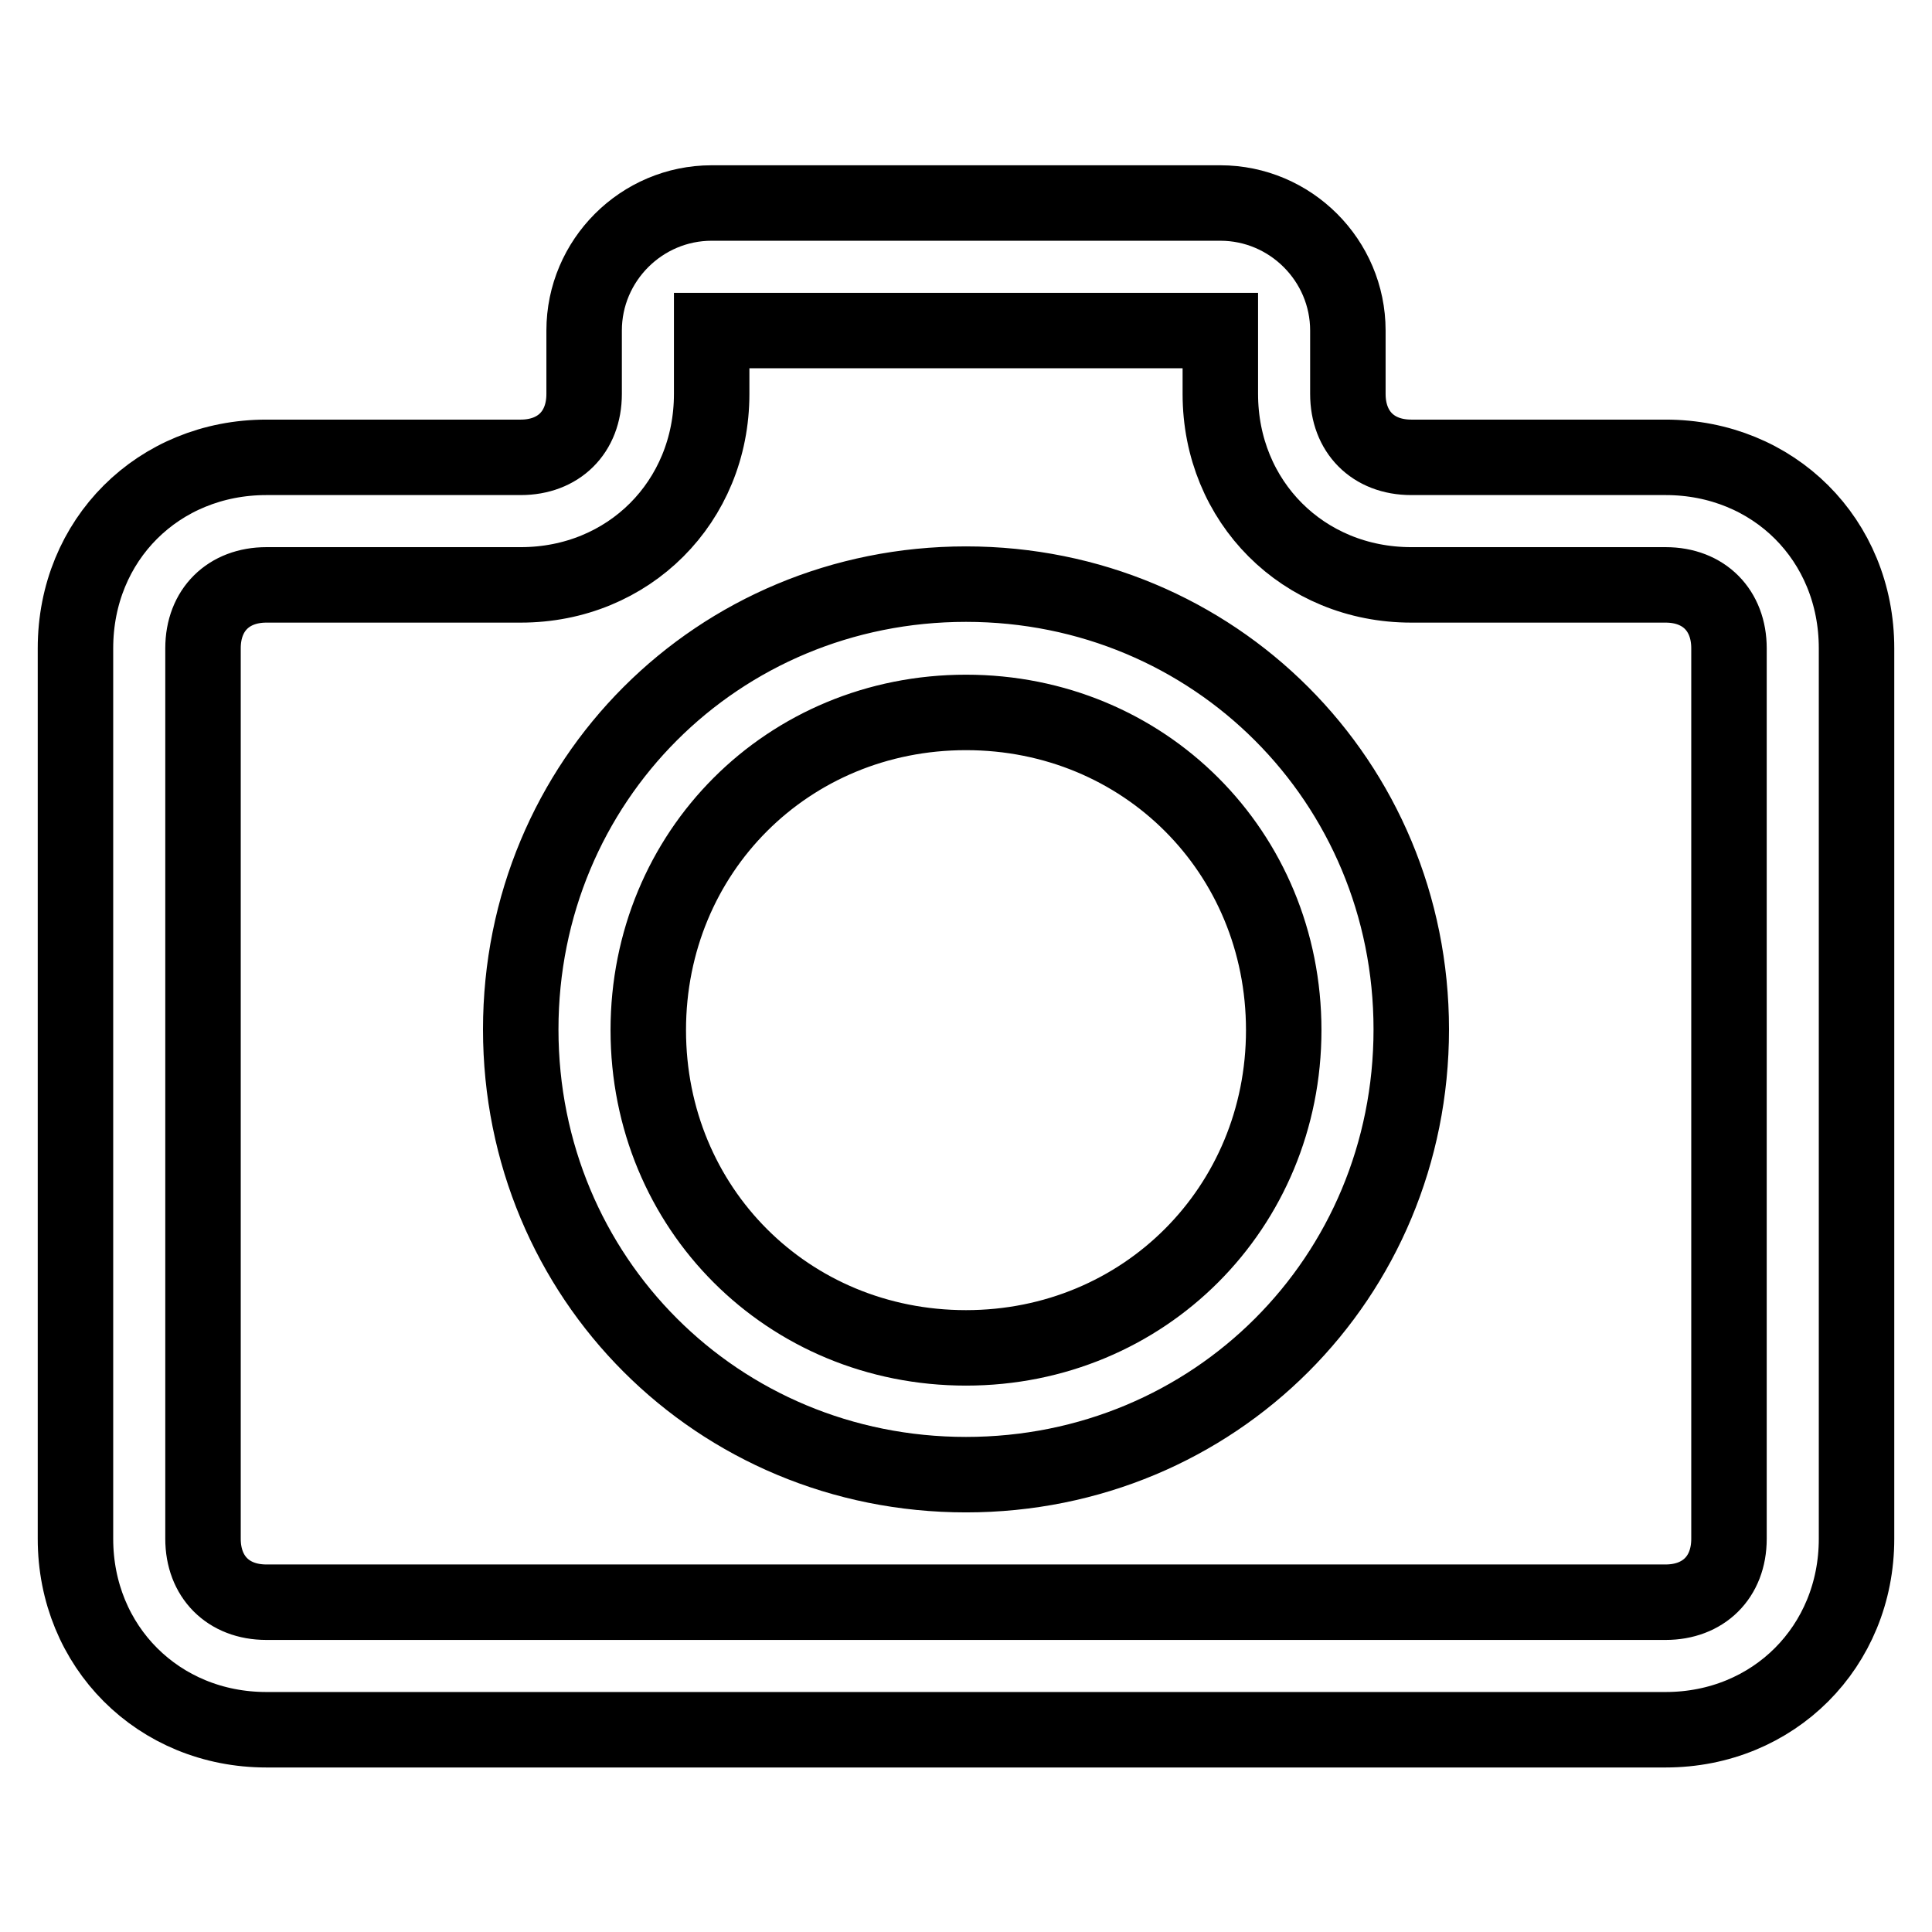 <?xml version="1.0" encoding="utf-8"?>
<!-- Svg Vector Icons : http://www.onlinewebfonts.com/icon -->
<!DOCTYPE svg PUBLIC "-//W3C//DTD SVG 1.1//EN" "http://www.w3.org/Graphics/SVG/1.1/DTD/svg11.dtd">
<svg version="1.1" xmlns="http://www.w3.org/2000/svg" xmlns:xlink="http://www.w3.org/1999/xlink" x="0px" y="0px" viewBox="0 0 256 256" enable-background="new 0 0 256 256" xml:space="preserve">
<g> <path stroke-width="10" fill-opacity="0" stroke="#000000"  d="M128,77.4c-32.9,0-59,26.1-59,59c0,32.9,26.1,59,59,59c32.9,0,59-26.1,59-59C187,103.6,160.9,77.4,128,77.4 z M128,178.6c-23.6,0-42.1-18.5-42.1-42.1c0-23.6,18.5-42.1,42.1-42.1c23.6,0,42.1,18.5,42.1,42.1C170.1,160,151.6,178.6,128,178.6 z M220.7,60.6H187c-5.1,0-8.4-3.4-8.4-8.4v-8.4c0-9.3-7.6-16.9-16.9-16.9H94.3c-9.3,0-16.9,7.6-16.9,16.9v8.4 c0,5.1-3.4,8.4-8.4,8.4H35.3C21,60.6,10,71.5,10,85.9v118c0,14.3,11,25.3,25.3,25.3h185.4c14.3,0,25.3-11,25.3-25.3v-118 C246,71.5,235,60.6,220.7,60.6z M229.1,203.9c0,5.1-3.4,8.4-8.4,8.4H35.3c-5.1,0-8.4-3.4-8.4-8.4v-118c0-5.1,3.4-8.4,8.4-8.4H69 c14.3,0,25.3-11,25.3-25.3v-8.4h67.4v8.4c0,14.3,11,25.3,25.3,25.3h33.7c5.1,0,8.4,3.4,8.4,8.4V203.9z"/></g>
</svg>